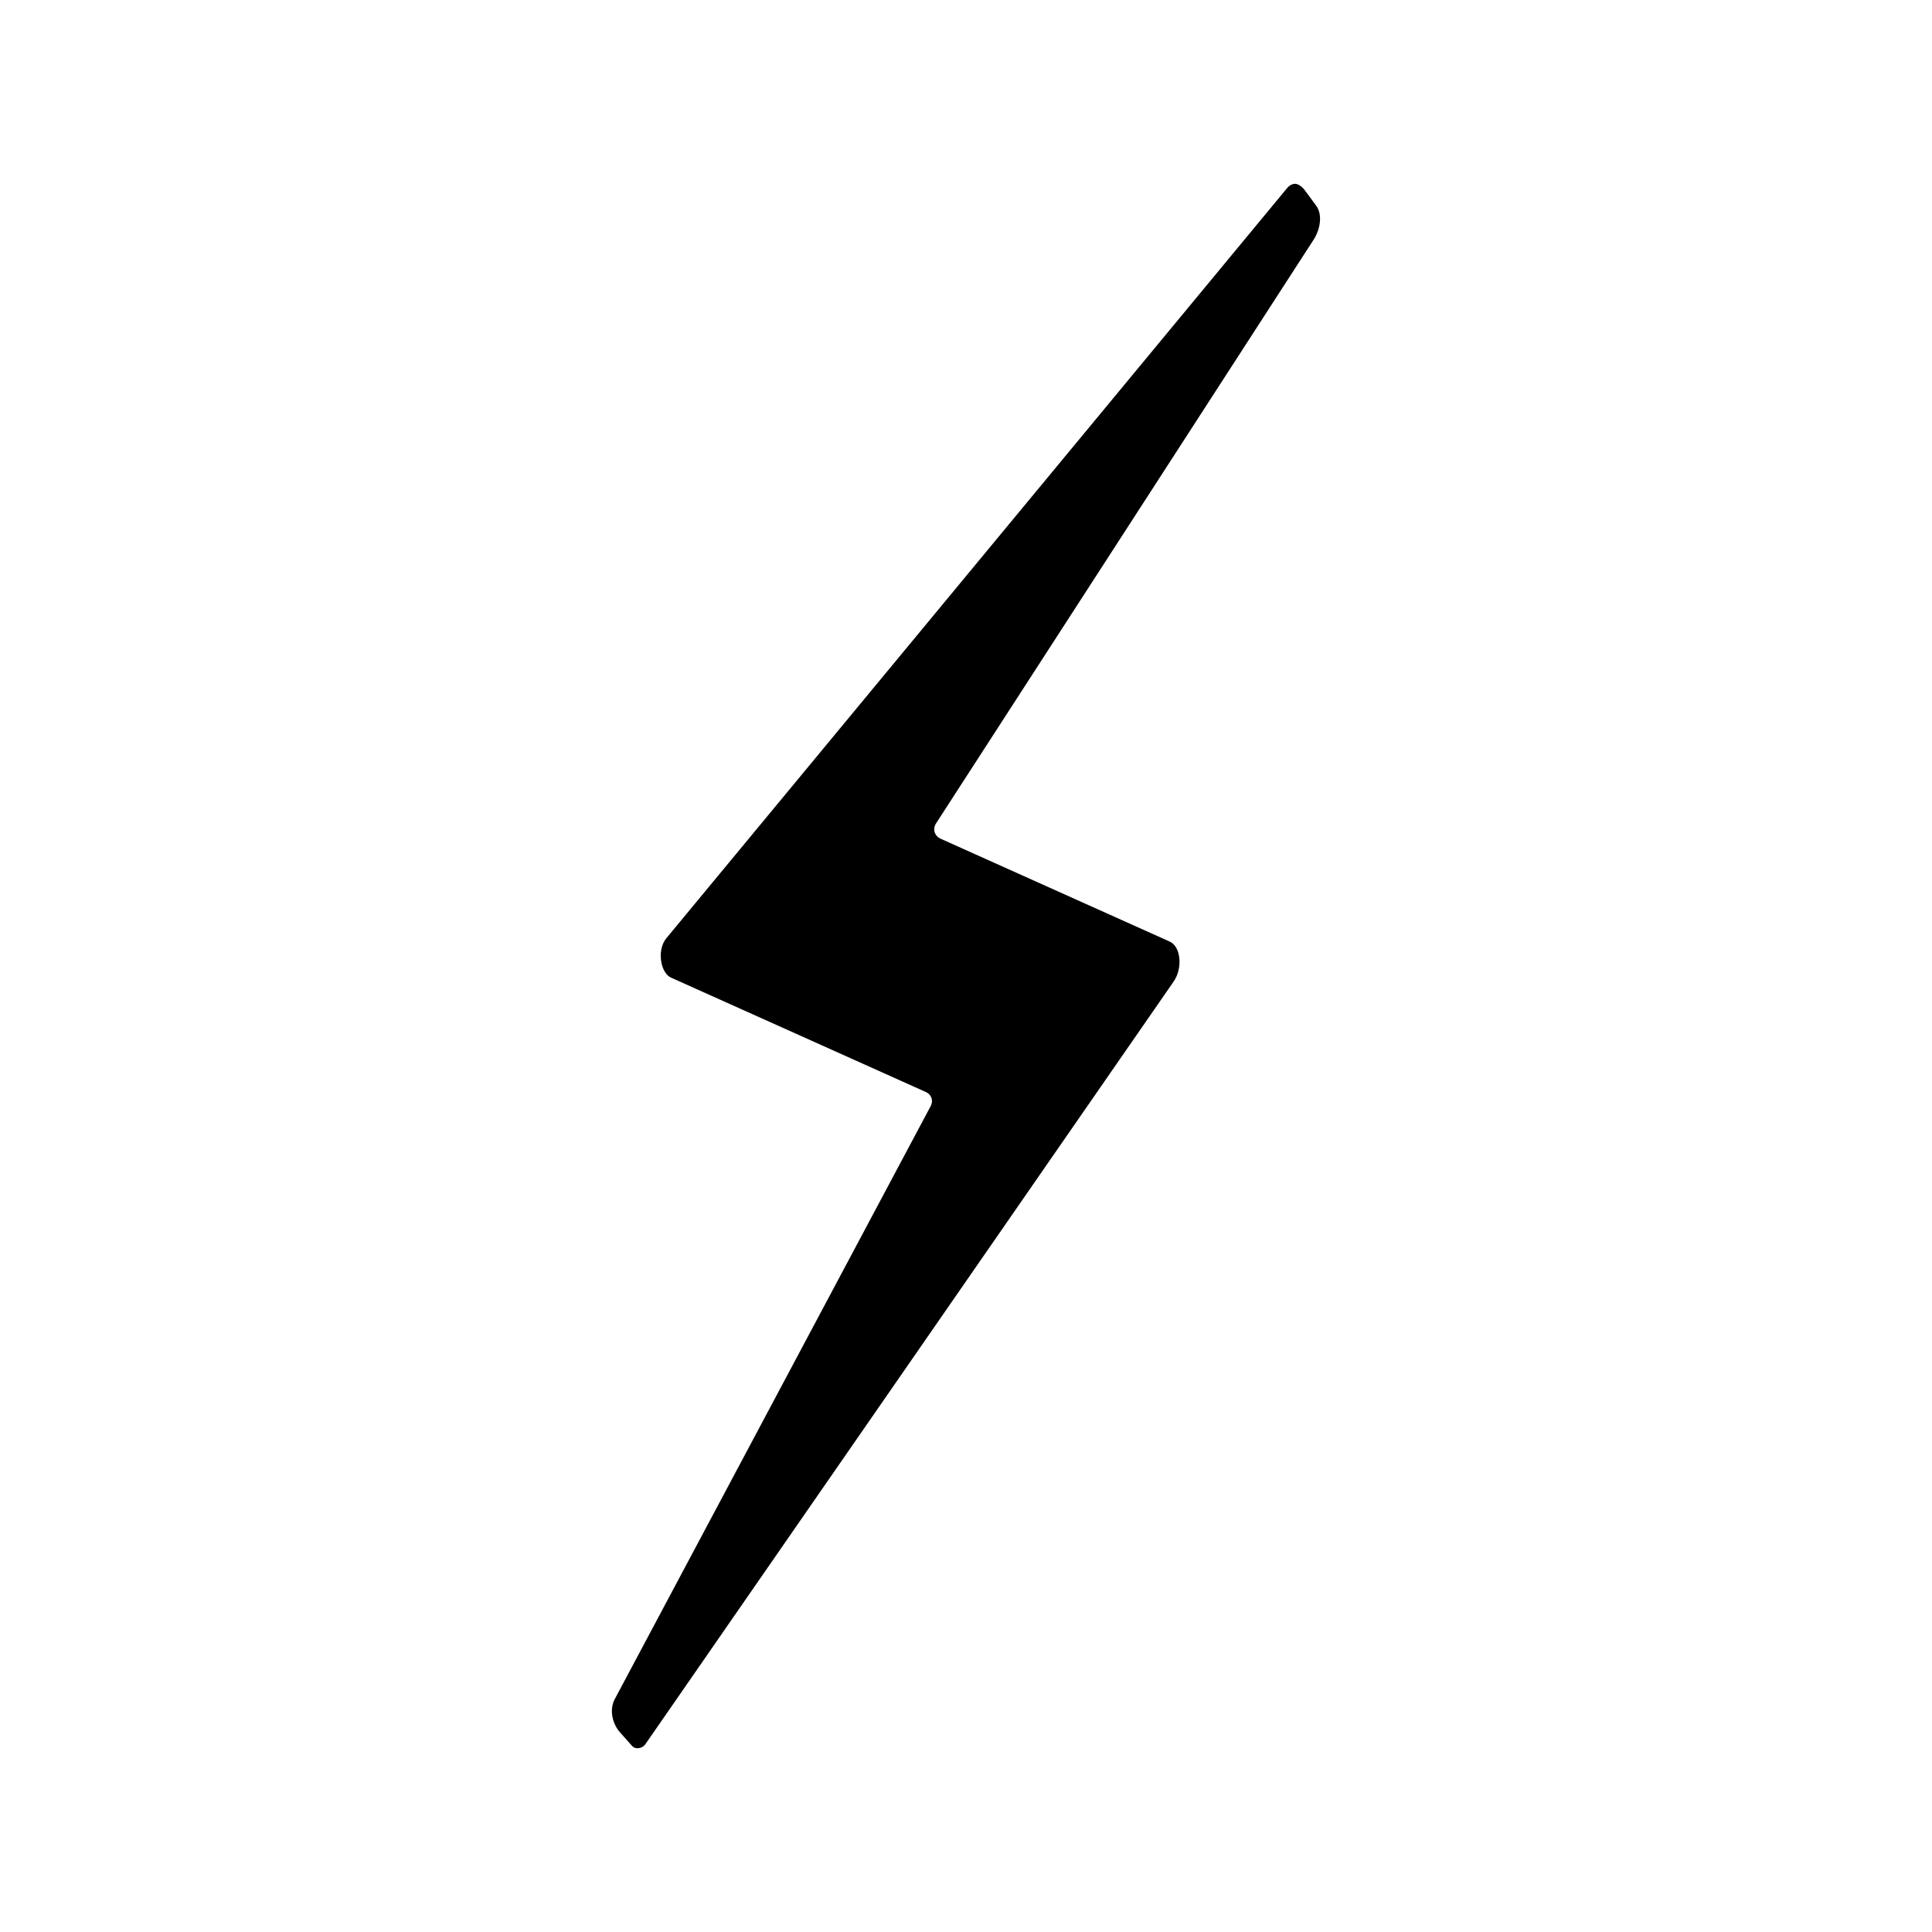 <?xml version="1.0" encoding="UTF-8"?>
<!-- Uploaded to: ICON Repo, www.svgrepo.com, Generator: ICON Repo Mixer Tools -->
<svg fill="#000000" width="800px" height="800px" version="1.1" viewBox="144 144 512 512" xmlns="http://www.w3.org/2000/svg">
 <path d="m391.77 362.71c0.027-0.059 0.082-0.094 0.117-0.156 0.031-0.062 0.035-0.125 0.074-0.188l100.17-154.86c1.699-2.625 2.473-6.566 0.645-9.035l-2.953-4.008c-0.812-1.09-1.793-1.738-2.688-1.762-0.645 0.047-1.387 0.371-2.031 1.141l-120.84 146.03-43.691 52.789c-1.328 1.602-1.805 4.242-1.227 6.727 0.414 1.801 1.34 3.176 2.457 3.68l67.637 30.359c0.668 0.301 1.176 0.859 1.41 1.543 0.234 0.684 0.172 1.438-0.168 2.082l-83.75 157.21c-1.594 2.992-0.516 6.703 1.375 8.828l3.219 3.617c0.5 0.562 1.219 0.629 1.59 0.578 0.777-0.047 1.492-0.438 1.906-1.039l140.03-202.16c1.422-2.031 1.91-5.043 1.234-7.496-0.293-1.059-0.938-2.457-2.324-3.074l-60.867-27.328c-0.078-0.035-0.133-0.102-0.203-0.148-0.047-0.027-0.102-0.016-0.148-0.043-0.094-0.062-0.148-0.156-0.23-0.23-0.137-0.109-0.262-0.227-0.371-0.355-0.105-0.133-0.184-0.277-0.262-0.426-0.078-0.148-0.148-0.293-0.195-0.457-0.047-0.156-0.066-0.32-0.082-0.488s-0.027-0.332-0.012-0.492c0.012-0.184 0.062-0.348 0.117-0.52 0.027-0.109 0.016-0.215 0.062-0.32z"/>
</svg>